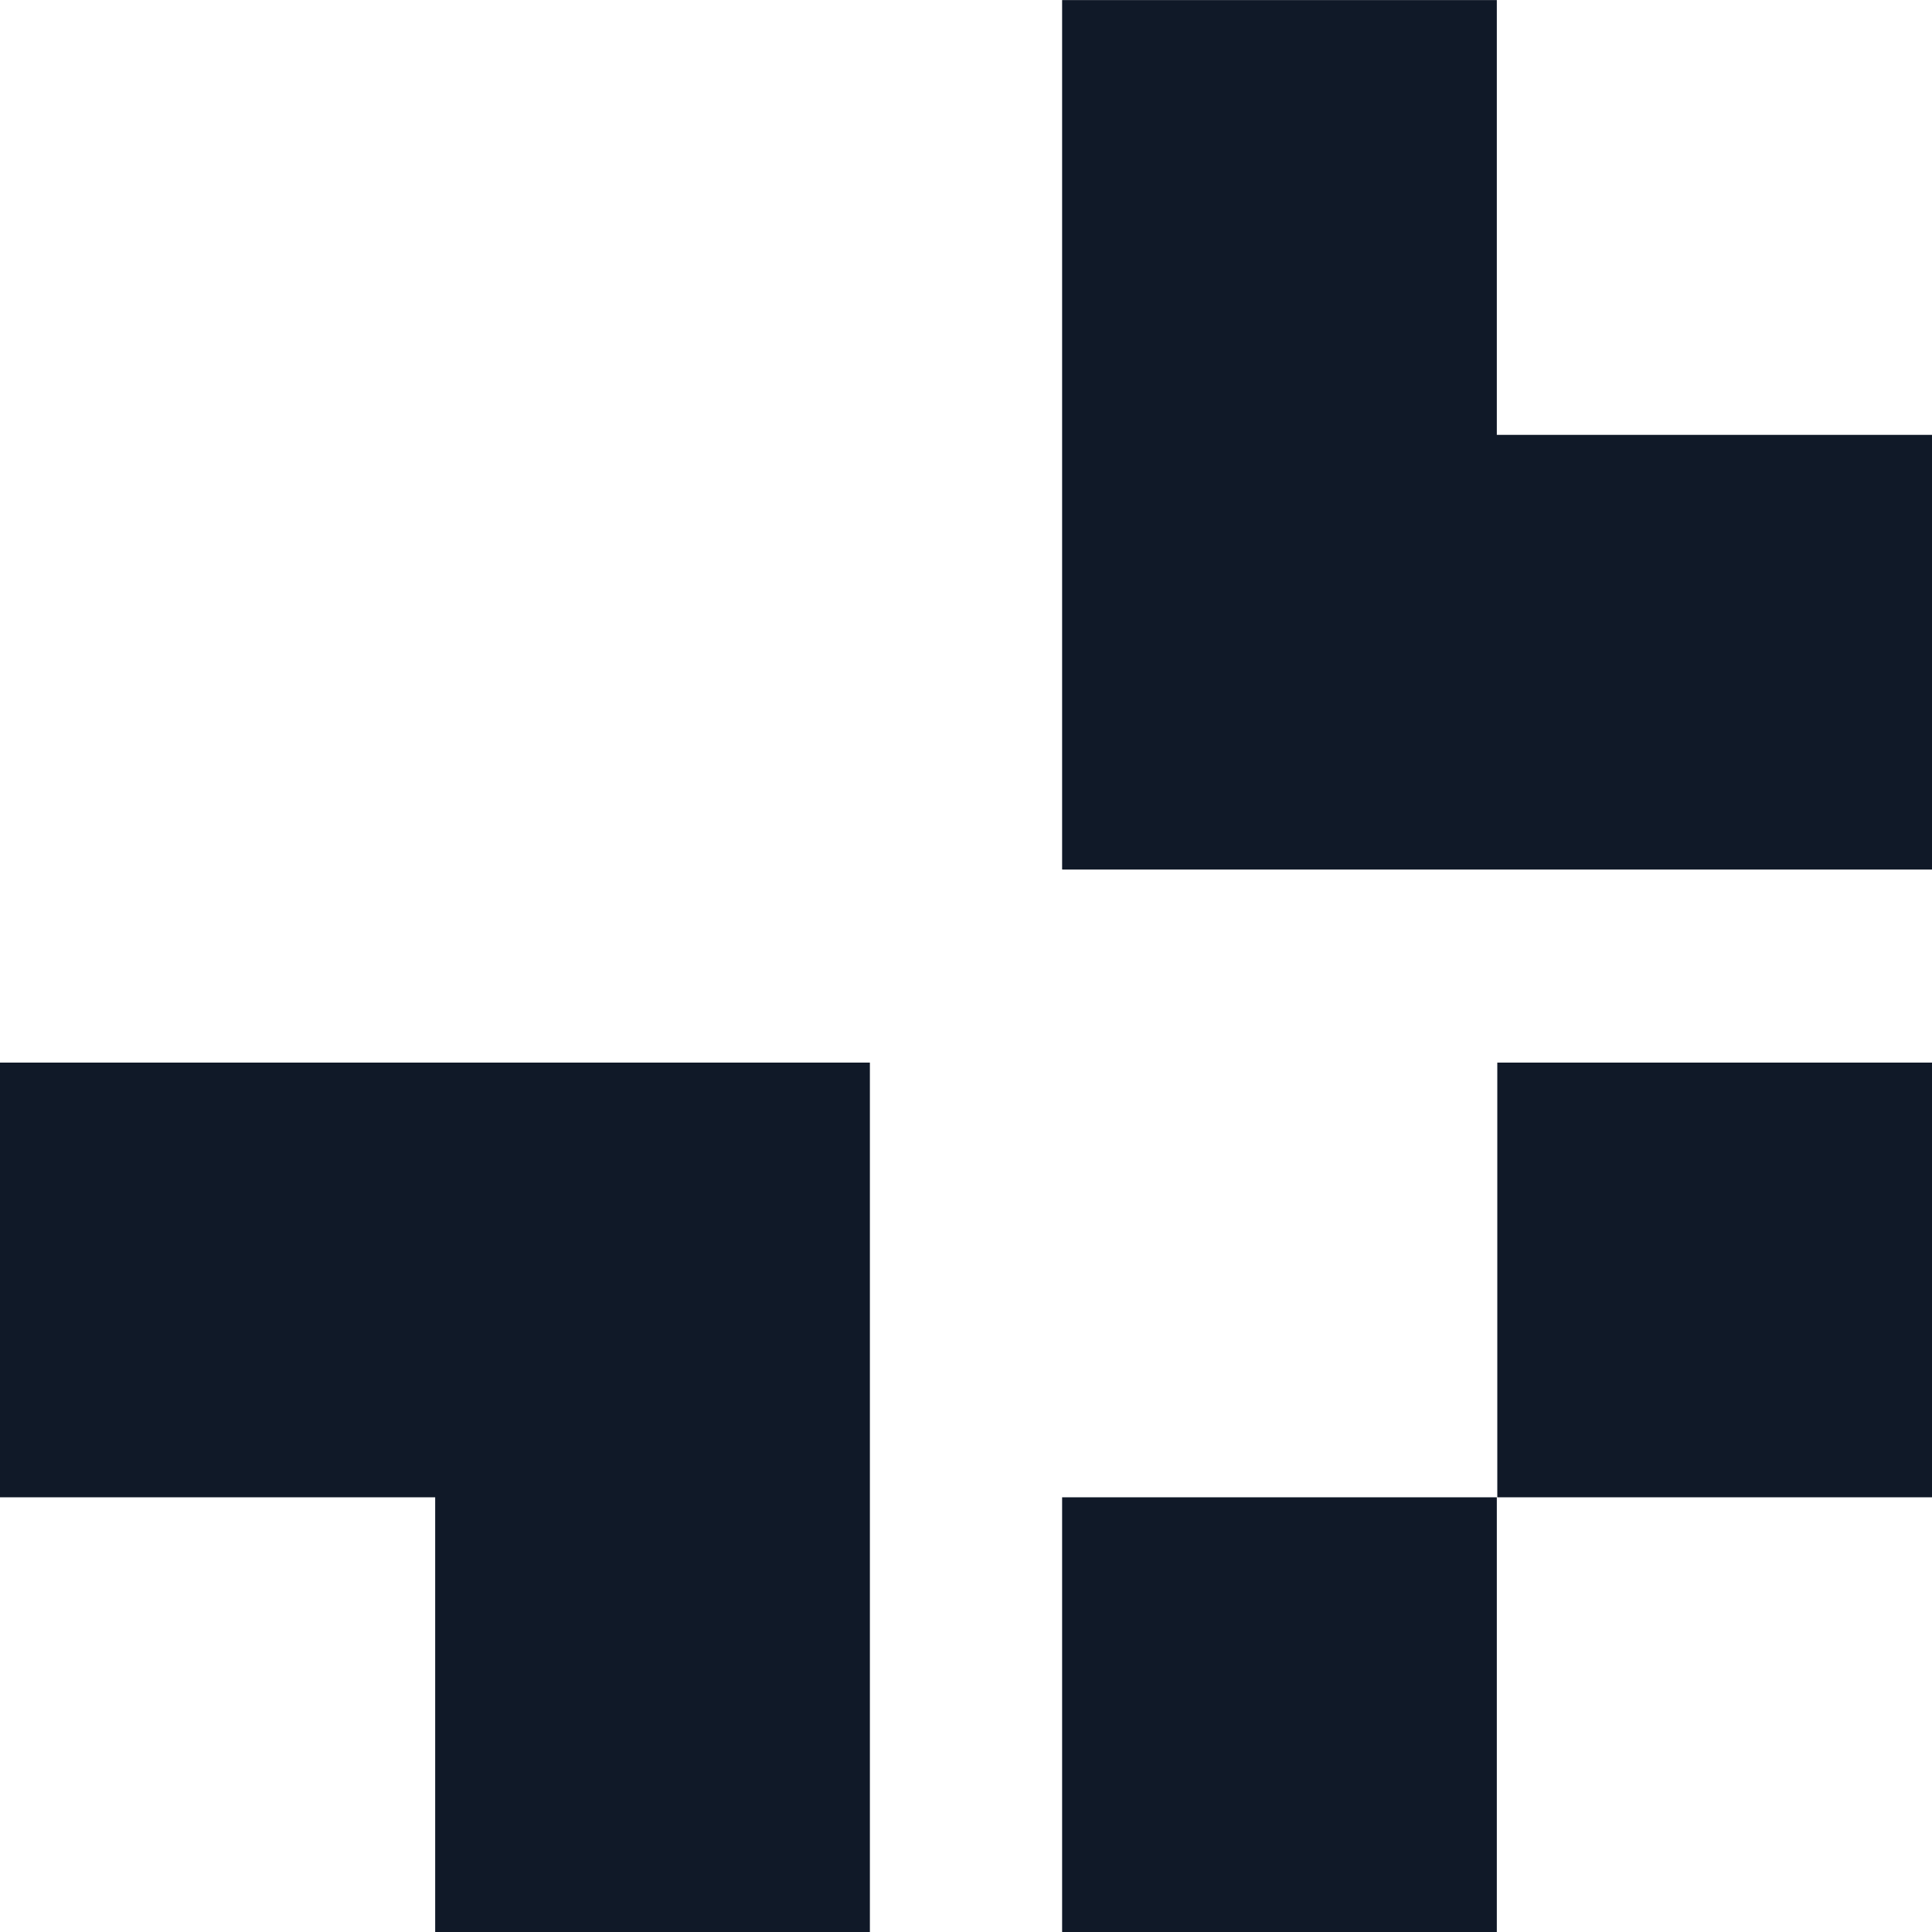 <svg width="24" height="24" fill="none" xmlns="http://www.w3.org/2000/svg"><path fill-rule="evenodd" clip-rule="evenodd" d="M13.2 10.8v.002H24v-5.4h-5.406V.001h-5.4v10.8h.006zm-2.4 2.4H0v5.4h5.406V24h5.4V13.2H10.8zm13.2 0h-5.4v5.4H24v-5.4zM18.594 24v-5.4h-5.4V24h5.4z" fill="#101928"/></svg>